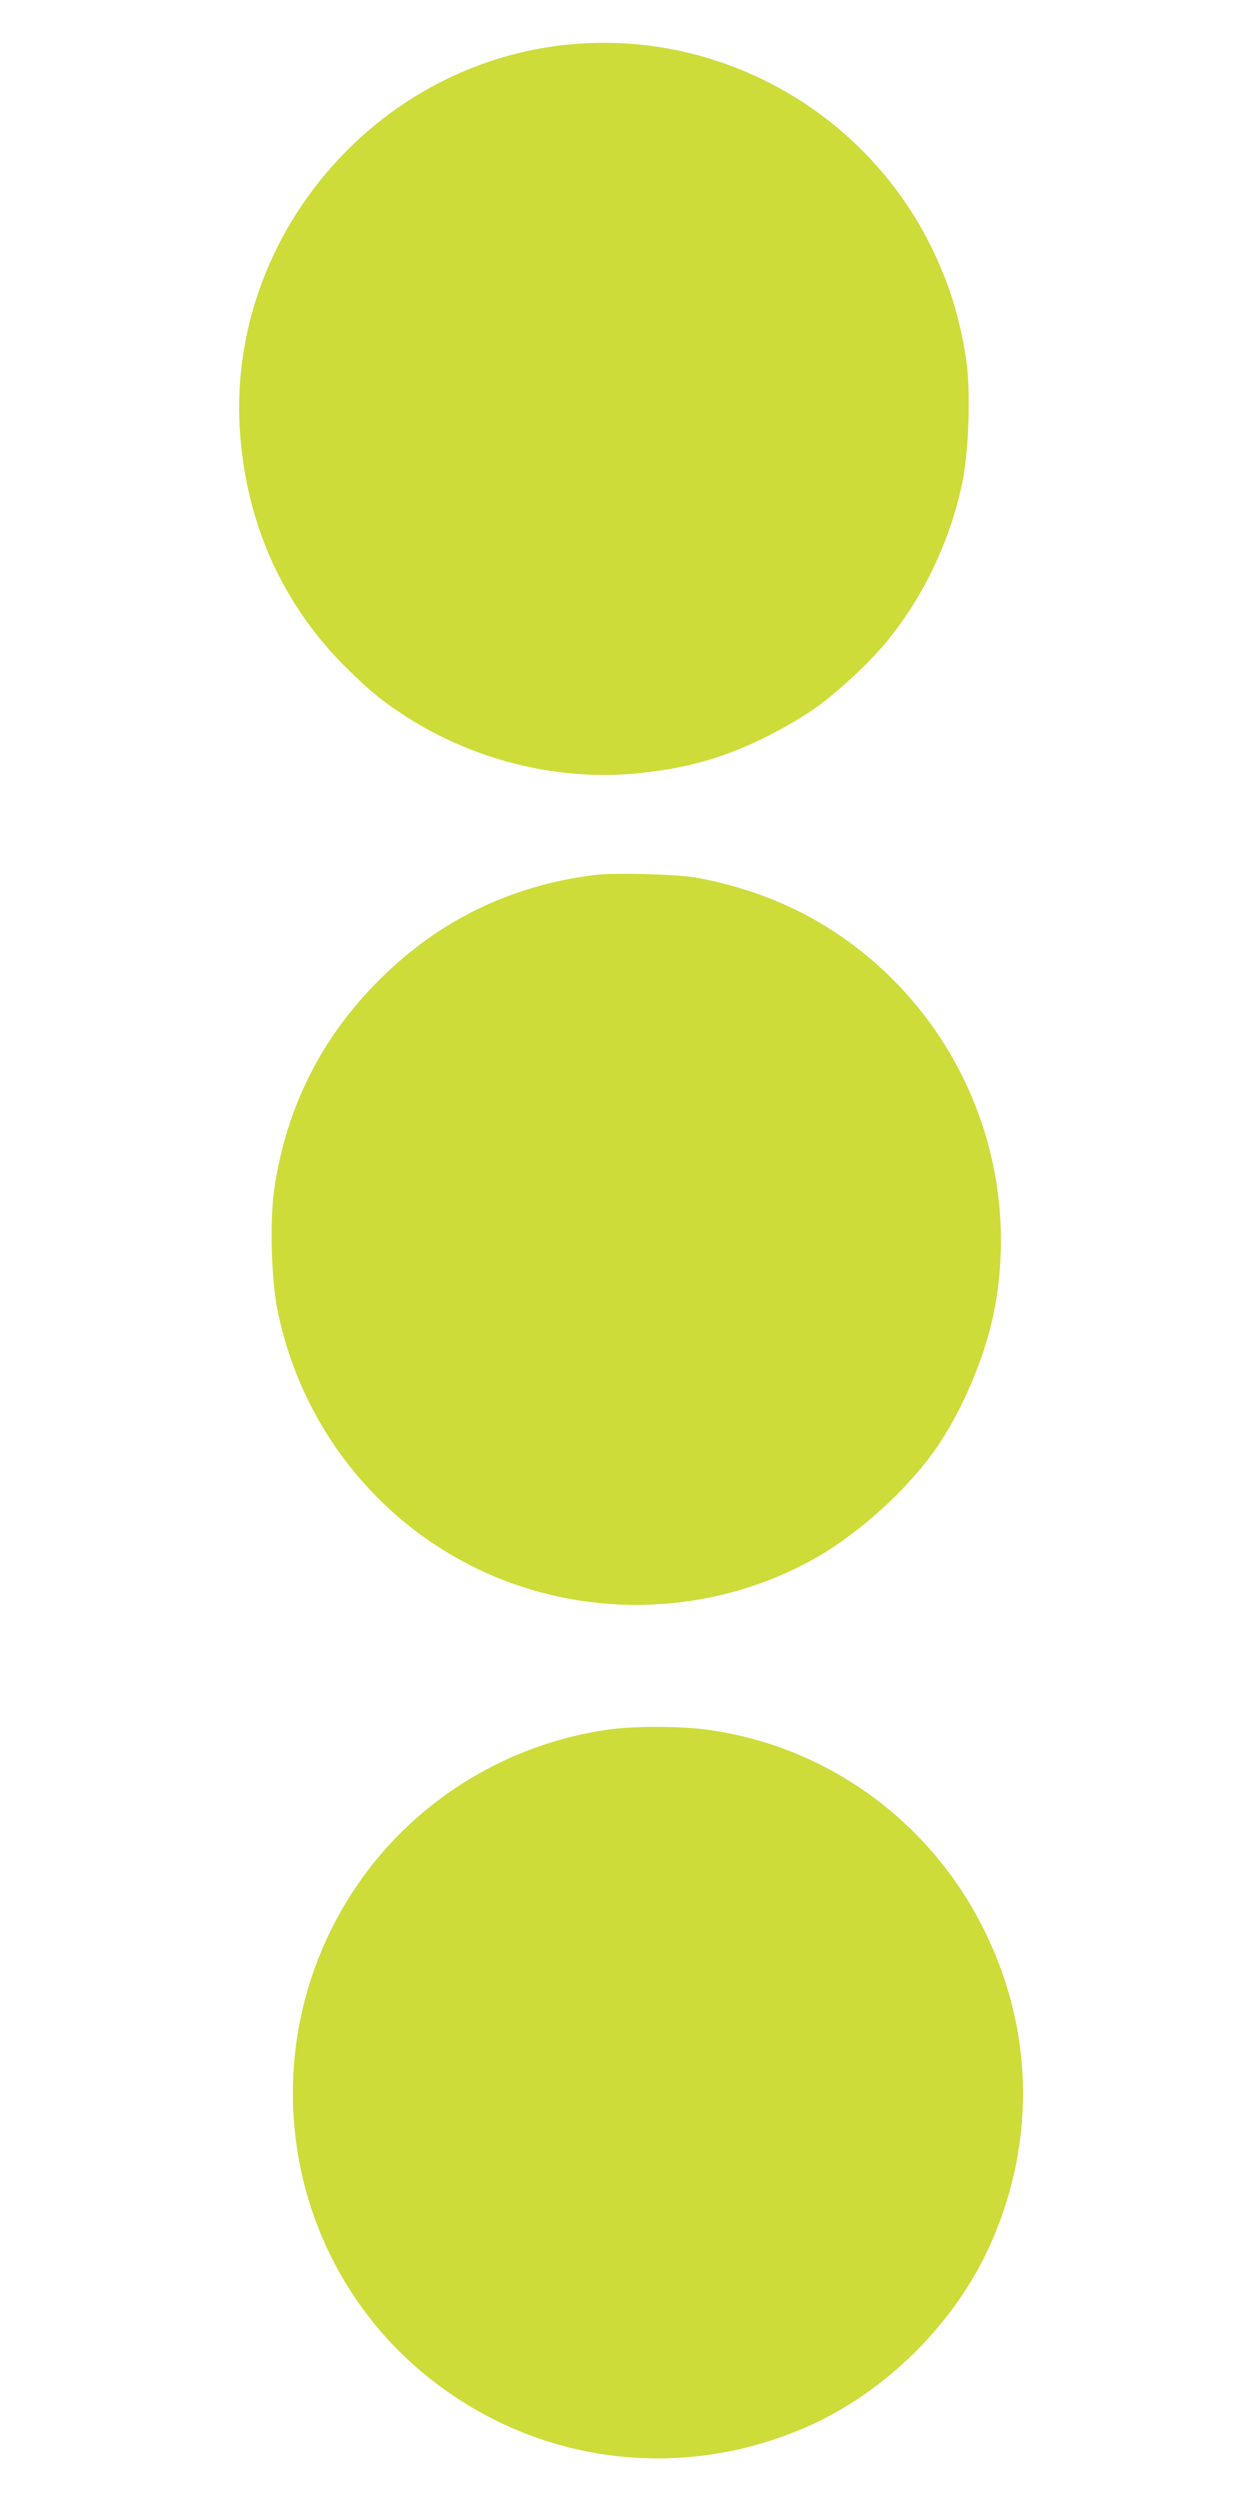 <?xml version="1.0" standalone="no"?>
<!DOCTYPE svg PUBLIC "-//W3C//DTD SVG 20010904//EN"
 "http://www.w3.org/TR/2001/REC-SVG-20010904/DTD/svg10.dtd">
<svg version="1.0" xmlns="http://www.w3.org/2000/svg"
 width="640pt" height="1280pt" viewBox="0 0 640 1280"
 preserveAspectRatio="xMidYMid meet">
<g transform="translate(0,1280) scale(0.1,-0.1)"
fill="#cddc39" stroke="none">
<path d="M2843 12564 c-970 -132 -1690 -1022 -1613 -1994 37 -469 225 -877
551 -1197 115 -113 179 -165 300 -243 338 -218 759 -325 1152 -292 270 23 475
80 707 198 80 41 187 104 239 142 110 78 278 235 361 337 189 231 323 513 386
809 35 165 45 477 20 641 -33 215 -91 398 -185 585 -359 712 -1132 1121 -1918
1014z"/>
<path d="M3043 8320 c-429 -54 -796 -233 -1099 -535 -300 -299 -479 -656 -540
-1075 -23 -160 -15 -460 16 -614 133 -668 613 -1211 1252 -1420 508 -167 1071
-107 1526 160 213 126 443 336 585 534 139 196 261 481 307 717 156 804 -222
1616 -937 2014 -172 95 -376 167 -585 205 -99 18 -423 27 -525 14z"/>
<path d="M3110 3944 c-532 -77 -1007 -378 -1300 -824 -524 -799 -371 -1863
355 -2469 554 -461 1305 -567 1967 -276 407 179 764 536 943 943 231 526 216
1100 -42 1612 -279 555 -810 935 -1420 1015 -141 18 -373 18 -503 -1z"/>
</g>
</svg>
